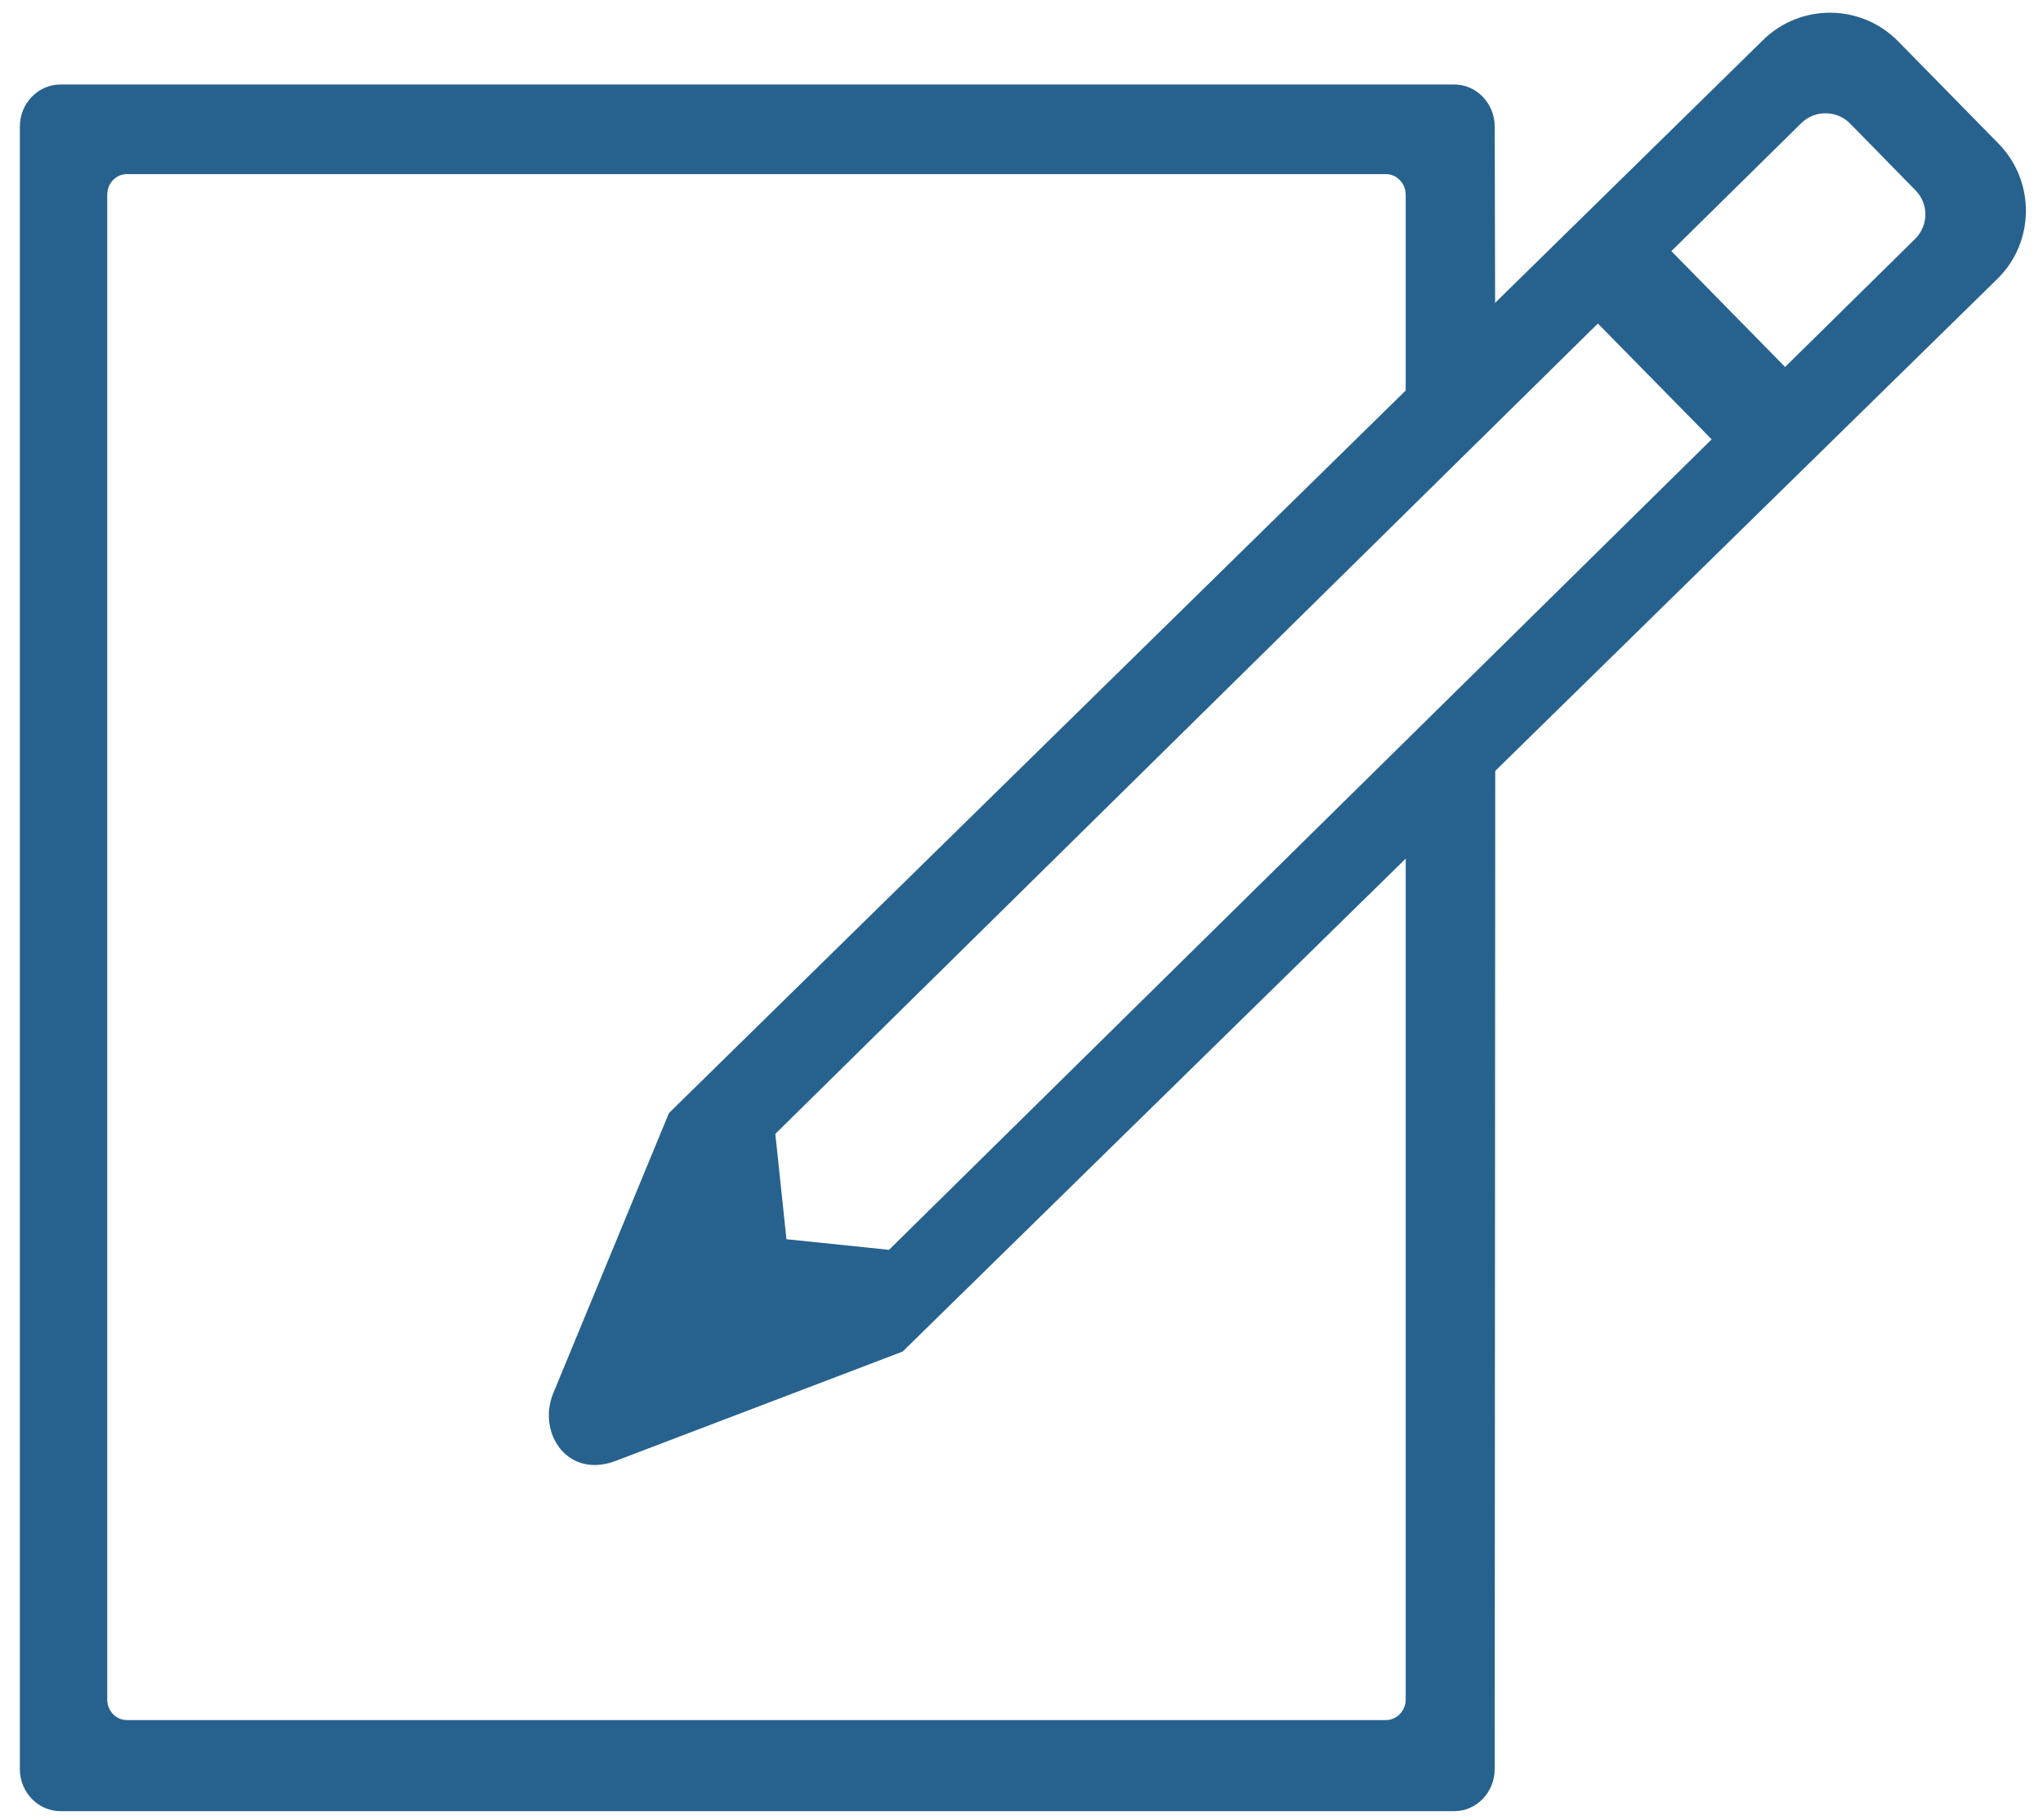 <?xml version="1.0" encoding="UTF-8"?>
<!DOCTYPE svg PUBLIC "-//W3C//DTD SVG 1.1//EN" "http://www.w3.org/Graphics/SVG/1.1/DTD/svg11.dtd">
<!-- Creator: CorelDRAW -->
<svg xmlns="http://www.w3.org/2000/svg" xml:space="preserve" width="440px" height="392px" style="shape-rendering:geometricPrecision; text-rendering:geometricPrecision; image-rendering:optimizeQuality; fill-rule:evenodd; clip-rule:evenodd"
viewBox="0 0 440 392"
 xmlns:xlink="http://www.w3.org/1999/xlink"
 xmlns:dc="http://purl.org/dc/elements/1.1/"
 xmlns:cc="http://creativecommons.org/ns#"
 xmlns:rdf="http://www.w3.org/1999/02/22-rdf-syntax-ns#"
 xmlns:svg="http://www.w3.org/2000/svg"
 xmlns:sodipodi="http://sodipodi.sourceforge.net/DTD/sodipodi-0.dtd"
 xmlns:inkscape="http://www.inkscape.org/namespaces/inkscape"
 version="1.1"
 inkscape:version="0.91 r13725"
 sodipodi:docname="notepad.svg">
 <defs>
  <style type="text/css">
   <![CDATA[
    .fil0 {fill:#27628E}
   ]]>
  </style>
 </defs>
 <g id="Layer_x0020_1">
  <sodipodi:namedview pagecolor="#ffffff" bordercolor="#666666" borderopacity="1" objecttolerance="10" gridtolerance="10" guidetolerance="10" inkscape:pageopacity="0" inkscape:pageshadow="2" inkscape:window-width="1570" inkscape:window-height="895" id="namedview69" showgrid="false" inkscape:zoom="1.3037281" inkscape:cx="256" inkscape:cy="256" inkscape:window-x="0" inkscape:window-y="0" inkscape:window-maximized="0" inkscape:current-layer="Layer_1"/>
  <g id="_133232424">
   <path id="_133939792" class="fil0" d="M322.038 79.558l-0.124 -52.296c-0.012,-5.013 -3.915,-9.066 -8.711,-9.066l-300.158 0c-4.843,0 -8.769,4.052 -8.769,9.066l0 353.697c0,5.02 3.926,9.093 8.769,9.093l300.158 0c4.795,0 8.711,-4.074 8.711,-9.093l0.124 -228.516 -19.291 20.808 0 192.741c0,2.446 -1.936,4.439 -4.267,4.439l-271.15 0c-2.361,0 -4.233,-1.993 -4.233,-4.439l0 -324.055c0,-2.461 1.872,-4.442 4.233,-4.442l271.15 0c2.332,0 4.267,1.981 4.267,4.442l0 53.381 19.291 -15.759z"/>
   <path id="_133939744" class="fil0" d="M408.819 8.916l21.619 22.026c7.945,8.124 7.835,21.217 -0.293,29.147l-235.743 230.983 -61.376 23.38c-10.691,4.374 -17.352,-5.787 -13.91,-14.32l24.954 -60.423 235.64 -231.086c8.067,-7.946 21.16,-7.837 29.108,0.292l0 0zm-10.354 17.698l14.087 14.381c2.869,2.91 2.812,7.6 -0.11,10.467l-220.976 217.696 -22.087 -2.284 -2.395 -22.682 220.964 -217.681c2.928,-2.869 7.658,-2.812 10.517,0.104l0 0z"/>
   <rect id="_132680592" class="fil0" transform="matrix(0.055 0.056 -0.065 0.064 357.525 51.606)" width="535.683" height="243.492"/>
  </g>
 </g>
</svg>
